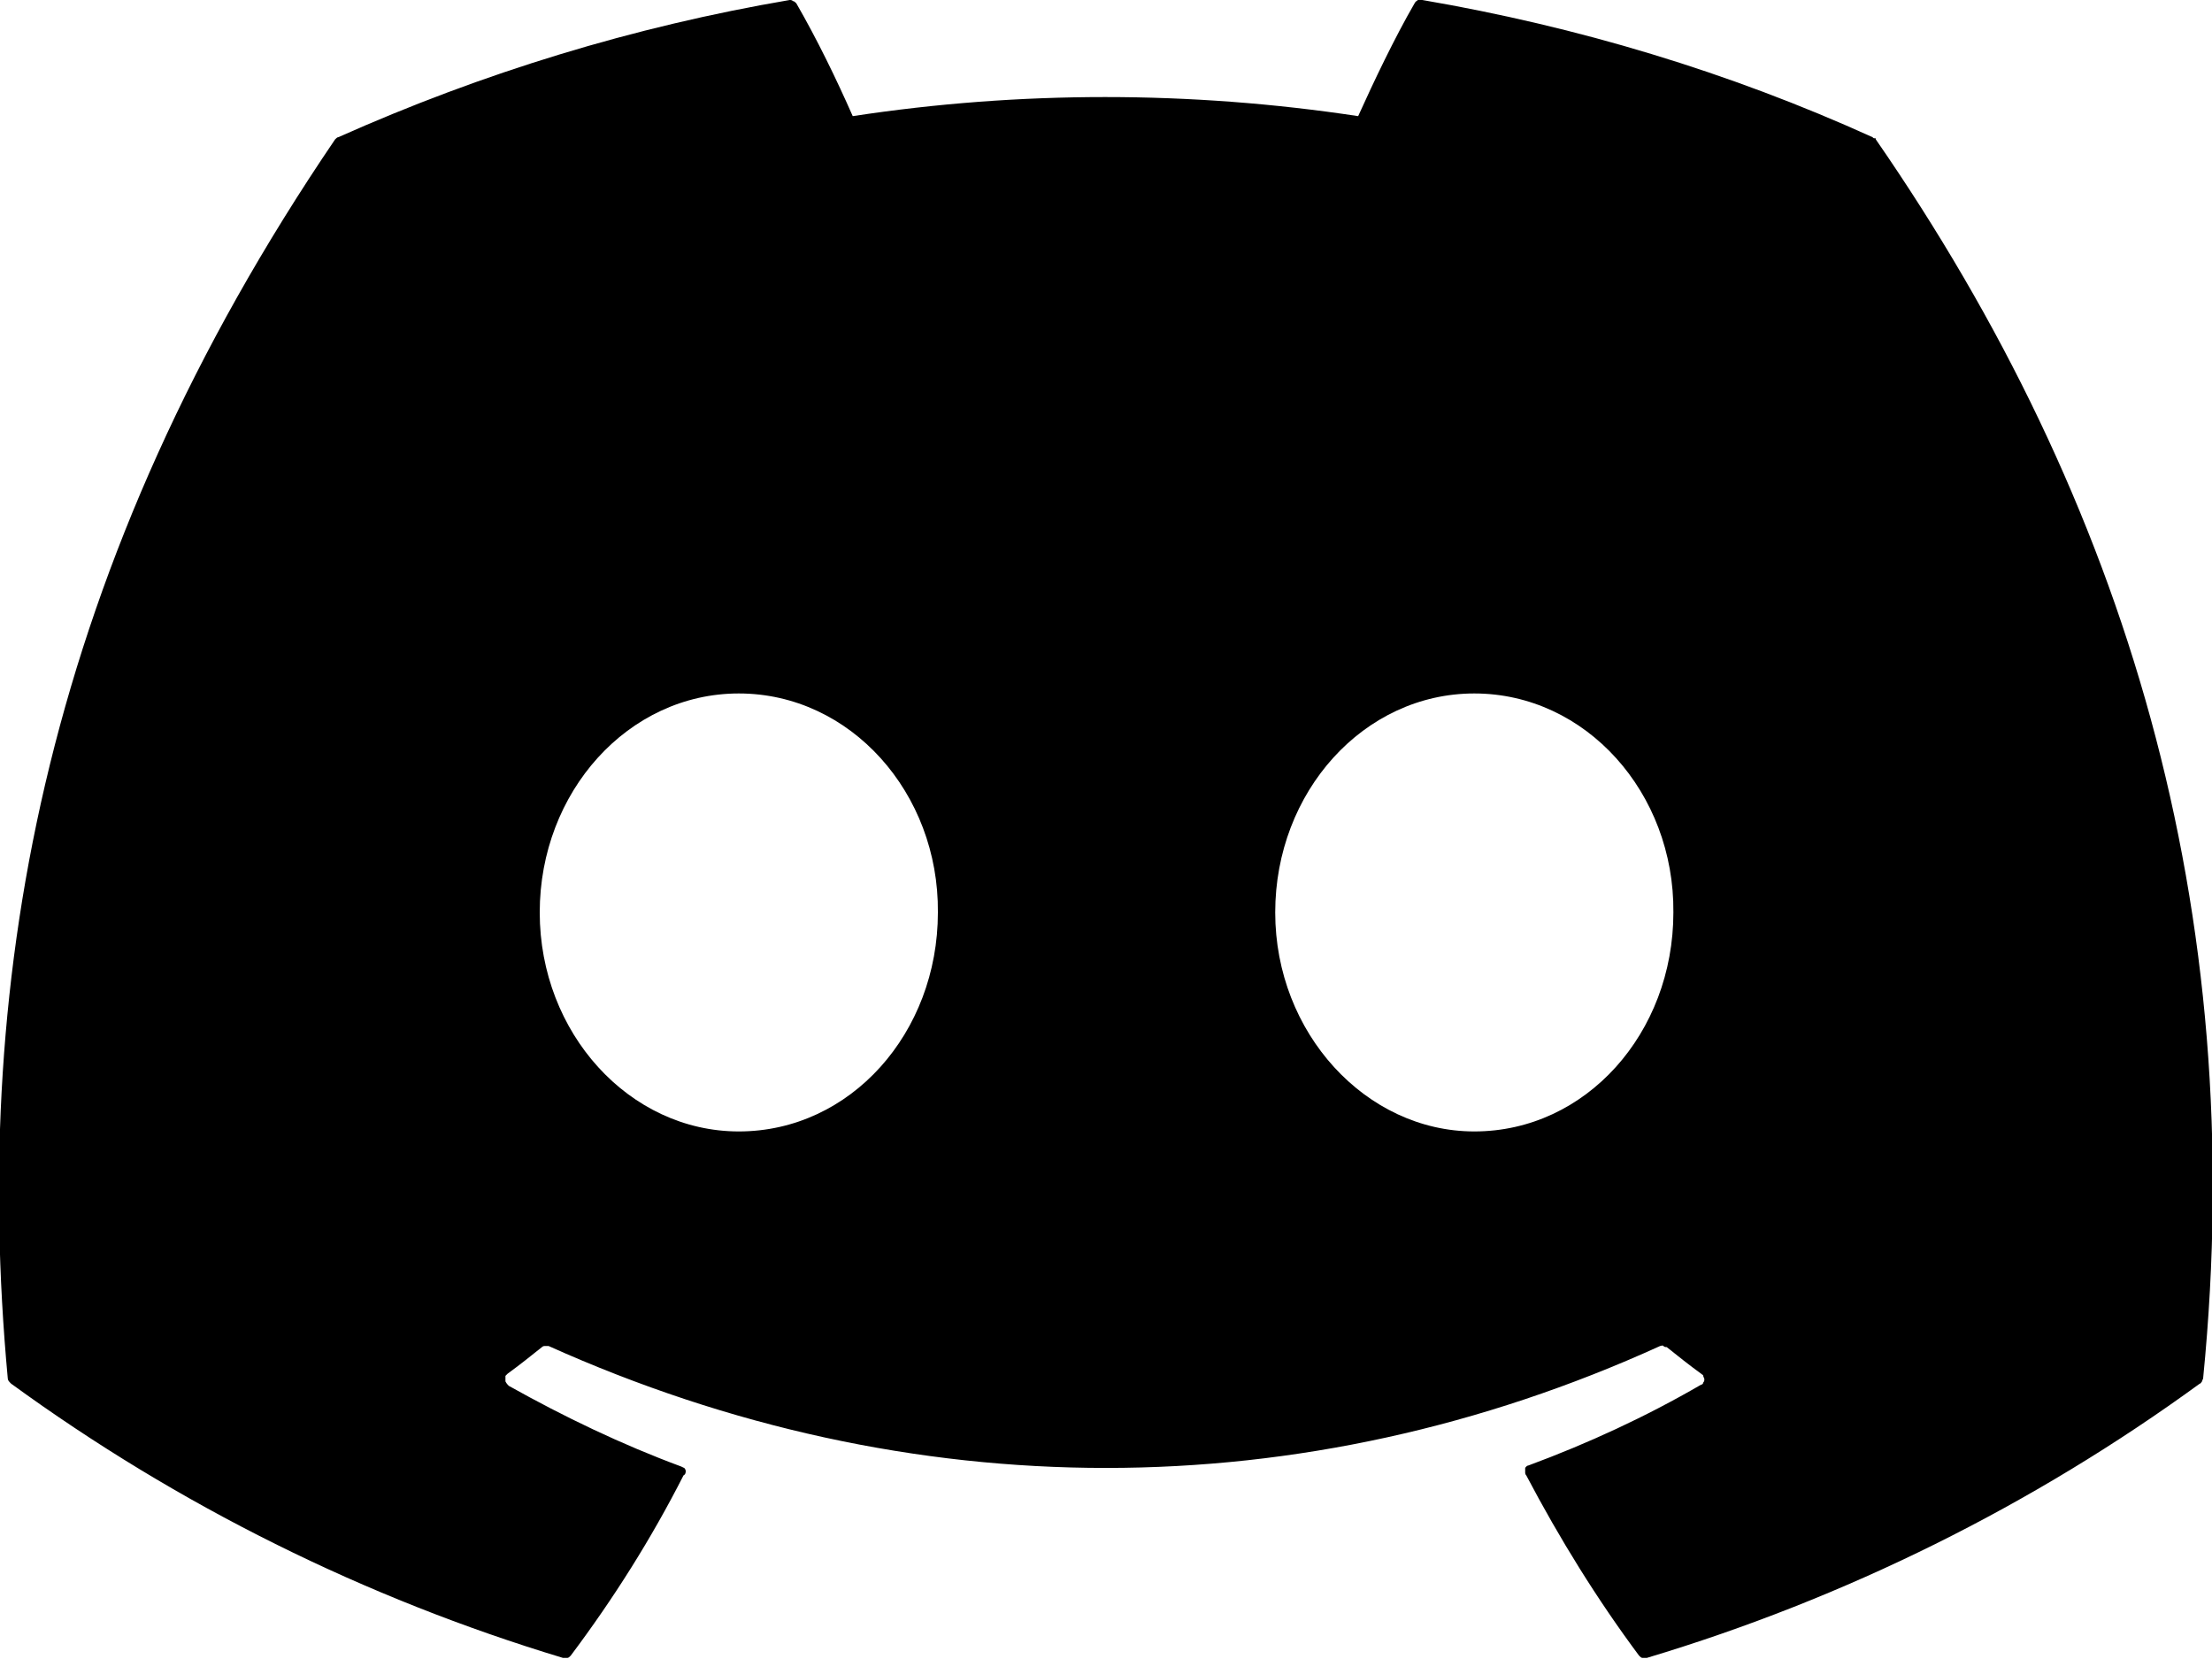 <?xml version="1.0" encoding="utf-8"?>
<!-- Generator: Adobe Illustrator 16.0.0, SVG Export Plug-In . SVG Version: 6.00 Build 0)  -->
<!DOCTYPE svg PUBLIC "-//W3C//DTD SVG 1.1//EN" "http://www.w3.org/Graphics/SVG/1.1/DTD/svg11.dtd">
<svg version="1.1" id="Layer_1" xmlns="http://www.w3.org/2000/svg" xmlns:xlink="http://www.w3.org/1999/xlink" x="0px" y="0px"
	 width="20px" height="15px" viewBox="0 0 20 15" enable-background="new 0 0 20 15" xml:space="preserve">
<path d="M16.93,1.24c-1.3-0.59-2.67-1-4.07-1.24c-0.01,0-0.03,0-0.04,0c-0.01,0.01-0.02,0.01-0.03,0.03
	c-0.18,0.31-0.37,0.71-0.51,1.02c-1.52-0.23-3.06-0.23-4.57,0C7.56,0.71,7.39,0.36,7.2,0.03C7.19,0.02,7.18,0.01,7.17,0.01
	C7.16,0,7.15,0,7.14,0C5.73,0.24,4.36,0.66,3.06,1.24c-0.01,0-0.02,0.01-0.03,0.02c-2.59,3.81-3.3,7.53-2.96,11.2
	c0,0.02,0.01,0.03,0.03,0.05c1.51,1.1,3.2,1.94,4.99,2.48c0.01,0,0.03,0,0.04,0c0.01,0,0.02-0.01,0.03-0.02
	c0.39-0.52,0.73-1.06,1.02-1.63C6.2,13.33,6.2,13.31,6.2,13.3s-0.01-0.03-0.02-0.03l-0.02-0.01c-0.54-0.2-1.06-0.45-1.56-0.73
	c-0.01-0.01-0.02-0.02-0.03-0.04c0-0.02,0-0.03,0-0.05l0.02-0.02c0.11-0.08,0.21-0.16,0.31-0.24c0.01-0.01,0.02-0.01,0.03-0.01
	s0.02,0,0.03,0c3.27,1.47,6.82,1.47,10.05,0c0.01,0,0.02-0.01,0.03,0s0.02,0.01,0.03,0.01c0.1,0.08,0.2,0.16,0.31,0.24
	c0.01,0.01,0.02,0.01,0.02,0.02c0,0.01,0.01,0.02,0.01,0.03c0,0.01,0,0.02-0.01,0.03c0,0.01-0.01,0.02-0.02,0.02
	c-0.5,0.29-1.02,0.53-1.56,0.73c-0.01,0-0.02,0.01-0.02,0.01c-0.01,0.01-0.01,0.01-0.01,0.02c0,0.01,0,0.02,0,0.03
	c0,0.01,0,0.02,0.01,0.03c0.3,0.57,0.64,1.12,1.02,1.63c0.01,0.01,0.02,0.02,0.03,0.02c0.01,0,0.03,0,0.04,0
	c1.8-0.54,3.49-1.38,5-2.48c0.01,0,0.01-0.01,0.02-0.02c0-0.01,0.01-0.02,0.01-0.03c0.42-4.24-0.7-7.93-2.96-11.2
	c0-0.01,0-0.01-0.01-0.01C16.94,1.25,16.94,1.25,16.93,1.24z M6.68,10.23c-0.99,0-1.8-0.89-1.8-1.98c0-1.09,0.8-1.98,1.8-1.98
	c1.01,0,1.81,0.9,1.8,1.98C8.48,9.34,7.69,10.23,6.68,10.23z M13.33,10.23c-0.98,0-1.8-0.89-1.8-1.98c0-1.09,0.8-1.98,1.8-1.98
	c1.01,0,1.81,0.9,1.8,1.98C15.13,9.34,14.34,10.23,13.33,10.23z"/>
</svg>
